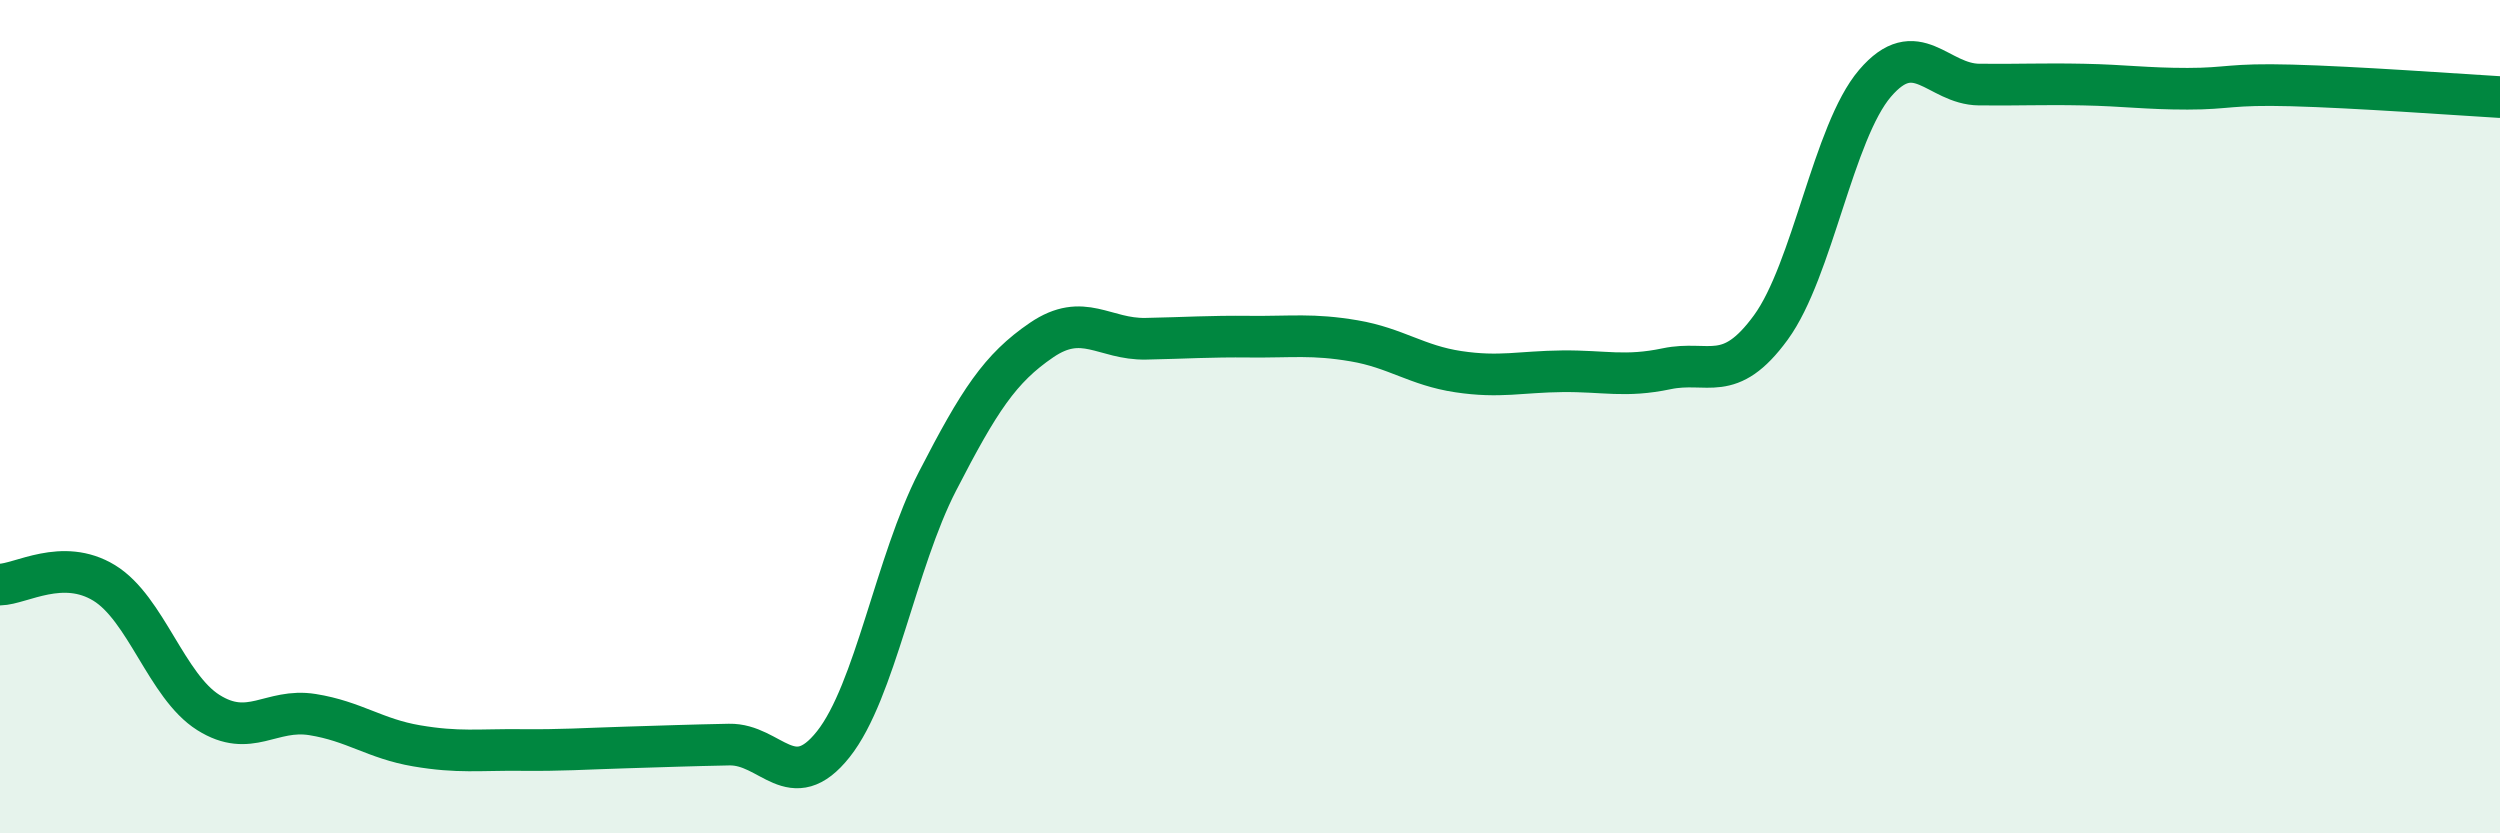
    <svg width="60" height="20" viewBox="0 0 60 20" xmlns="http://www.w3.org/2000/svg">
      <path
        d="M 0,14.03 C 0.5,14.02 1.5,13.38 2.5,13.99 C 3.5,14.6 4,16.47 5,17.1 C 6,17.73 6.5,16.99 7.5,17.15 C 8.5,17.31 9,17.73 10,17.9 C 11,18.07 11.5,17.99 12.5,18 C 13.5,18.01 14,17.97 15,17.94 C 16,17.91 16.5,17.89 17.5,17.87 C 18.5,17.85 19,19.12 20,17.86 C 21,16.6 21.5,13.49 22.5,11.55 C 23.5,9.61 24,8.84 25,8.16 C 26,7.48 26.5,8.15 27.5,8.13 C 28.5,8.11 29,8.07 30,8.08 C 31,8.09 31.5,8.01 32.5,8.18 C 33.5,8.35 34,8.77 35,8.92 C 36,9.07 36.5,8.92 37.5,8.91 C 38.5,8.9 39,9.06 40,8.85 C 41,8.64 41.5,9.23 42.5,7.86 C 43.5,6.49 44,3.17 45,2 C 46,0.83 46.5,2.02 47.5,2.03 C 48.5,2.04 49,2.01 50,2.03 C 51,2.05 51.5,2.13 52.5,2.13 C 53.5,2.13 53.5,2.01 55,2.05 C 56.5,2.09 59,2.27 60,2.33L60 20L0 20Z"
        fill="#008740"
        opacity="0.1"
        stroke-linecap="round"
        stroke-linejoin="round"
      />
      <path
        d="M 0,14.03 C 0.5,14.02 1.5,13.38 2.5,13.99 C 3.5,14.6 4,16.47 5,17.1 C 6,17.73 6.5,16.99 7.5,17.15 C 8.5,17.31 9,17.73 10,17.9 C 11,18.07 11.5,17.99 12.5,18 C 13.5,18.01 14,17.97 15,17.94 C 16,17.91 16.5,17.89 17.5,17.87 C 18.5,17.85 19,19.12 20,17.86 C 21,16.6 21.5,13.49 22.5,11.55 C 23.5,9.61 24,8.84 25,8.16 C 26,7.48 26.5,8.15 27.5,8.13 C 28.5,8.11 29,8.07 30,8.08 C 31,8.09 31.5,8.01 32.5,8.18 C 33.5,8.35 34,8.77 35,8.92 C 36,9.07 36.5,8.92 37.5,8.91 C 38.5,8.9 39,9.06 40,8.85 C 41,8.64 41.5,9.23 42.5,7.86 C 43.5,6.49 44,3.17 45,2 C 46,0.83 46.5,2.02 47.5,2.03 C 48.5,2.04 49,2.01 50,2.03 C 51,2.05 51.5,2.13 52.5,2.13 C 53.5,2.13 53.5,2.01 55,2.05 C 56.5,2.09 59,2.27 60,2.33"
        stroke="#008740"
        stroke-width="1"
        fill="none"
        stroke-linecap="round"
        stroke-linejoin="round"
      />
    </svg>
  